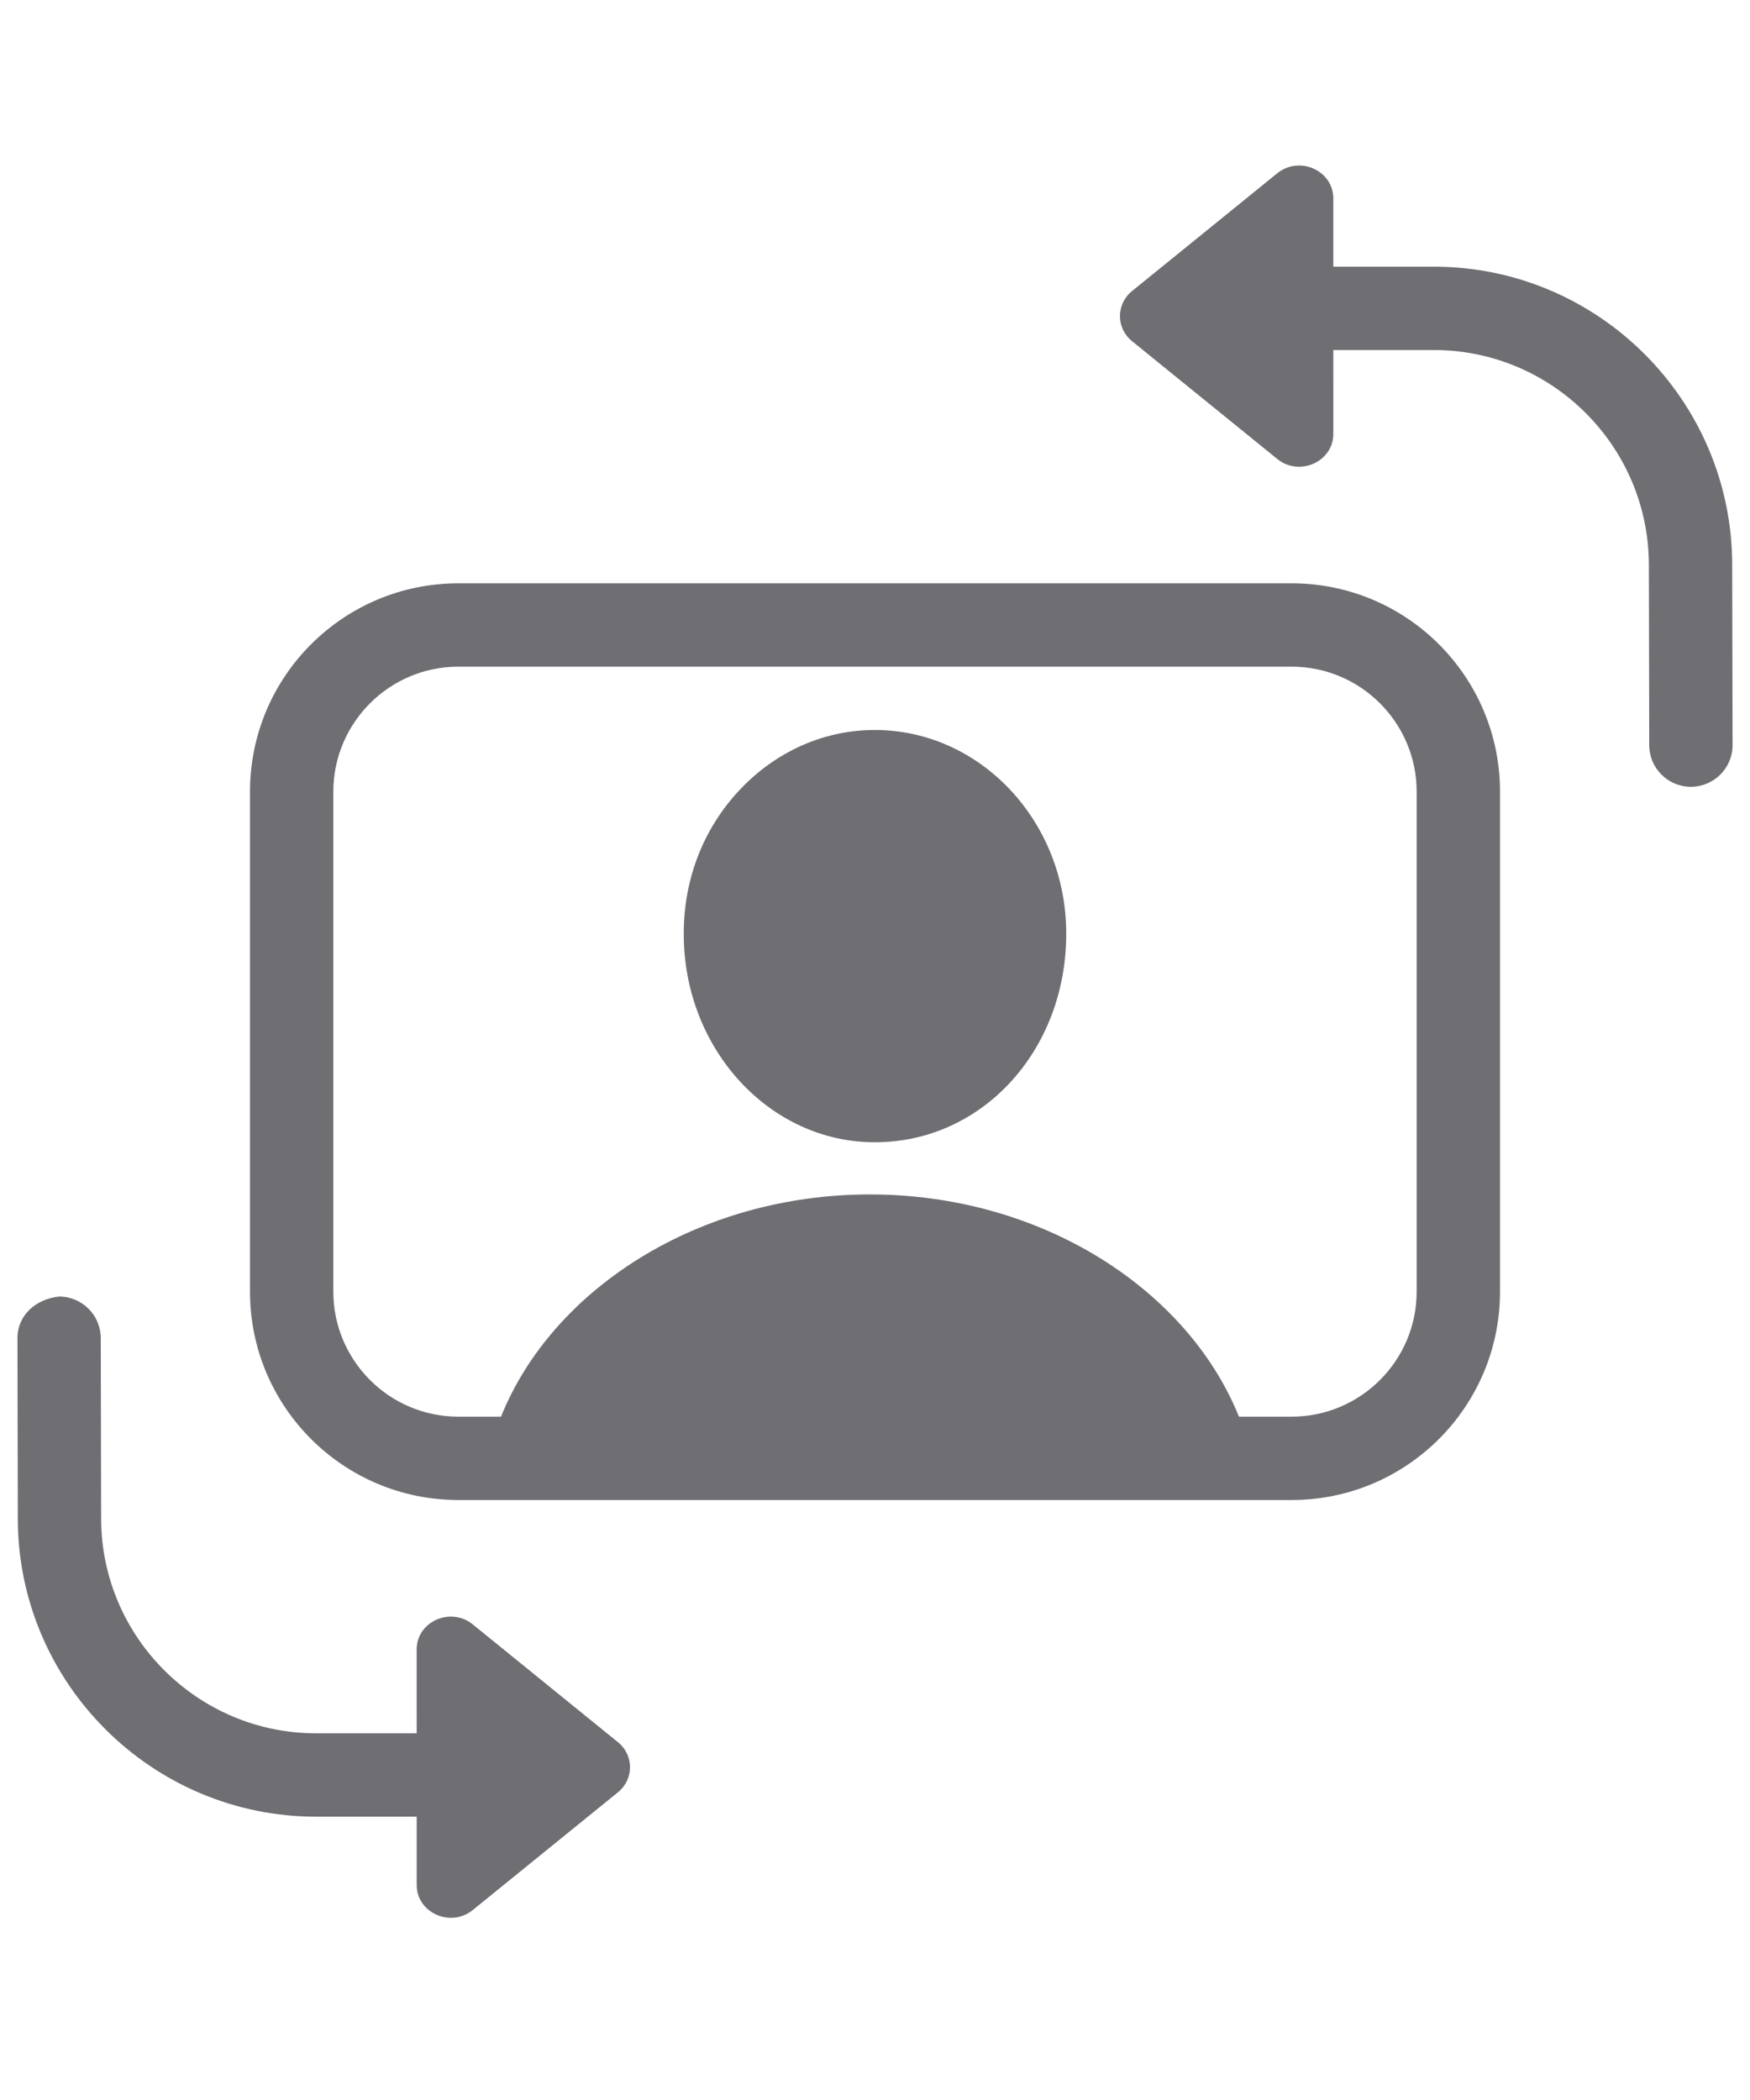<?xml version="1.0" encoding="UTF-8"?> <svg xmlns="http://www.w3.org/2000/svg" width="100" height="120" viewBox="0 0 100 120" fill="none"><path d="M60.928 53.352C60.928 60.036 56.122 65.272 49.988 65.272C43.97 65.272 39.074 59.939 39.072 53.381C39.058 50.144 40.274 47.132 42.496 44.901C44.542 42.846 47.202 41.714 49.989 41.714C56.021 41.714 60.928 46.935 60.928 53.352ZM85.714 45.238V73.809C85.714 80.384 80.384 85.714 73.809 85.714H26.19C19.616 85.714 14.286 80.384 14.286 73.809V45.238C14.286 38.663 19.616 33.333 26.19 33.333H73.809C80.384 33.333 85.714 38.663 85.714 45.238ZM80.952 45.238C80.952 41.3 77.748 38.095 73.809 38.095H26.19C22.252 38.095 19.047 41.3 19.047 45.238V73.809C19.047 77.748 22.252 80.952 26.19 80.952H28.63C31.549 73.686 39.882 68.254 49.712 68.254C59.531 68.254 67.864 73.686 70.797 80.952H73.809C77.748 80.952 80.952 77.748 80.952 73.809V45.238ZM27.013 92.822C25.746 91.795 23.809 92.661 23.809 94.256L23.81 99.047H18.066C11.304 99.047 5.794 93.546 5.779 86.789L5.758 76.465C5.756 75.154 4.691 74.089 3.378 74.089C2.055 74.224 0.994 75.154 0.997 76.475L1.018 86.799C1.036 96.178 8.684 103.81 18.066 103.81H23.811V107.712C23.812 109.306 25.748 110.172 27.015 109.144L35.309 102.418C36.232 101.669 36.232 100.3 35.309 99.552L27.013 92.822ZM98.983 32.25C98.962 22.87 91.315 15.239 81.935 15.239H76.189V11.337C76.188 9.743 74.251 8.877 72.984 9.904L64.69 16.631C63.767 17.38 63.767 18.748 64.69 19.497L72.986 26.226C74.253 27.253 76.19 26.387 76.19 24.792L76.189 20.001H81.935C88.694 20.001 94.205 25.503 94.221 32.26L94.242 42.583C94.244 43.895 95.309 44.959 96.623 44.959C97.939 44.955 99.006 43.89 99.004 42.574L98.983 32.25Z" fill="#6E6E73"></path></svg> 